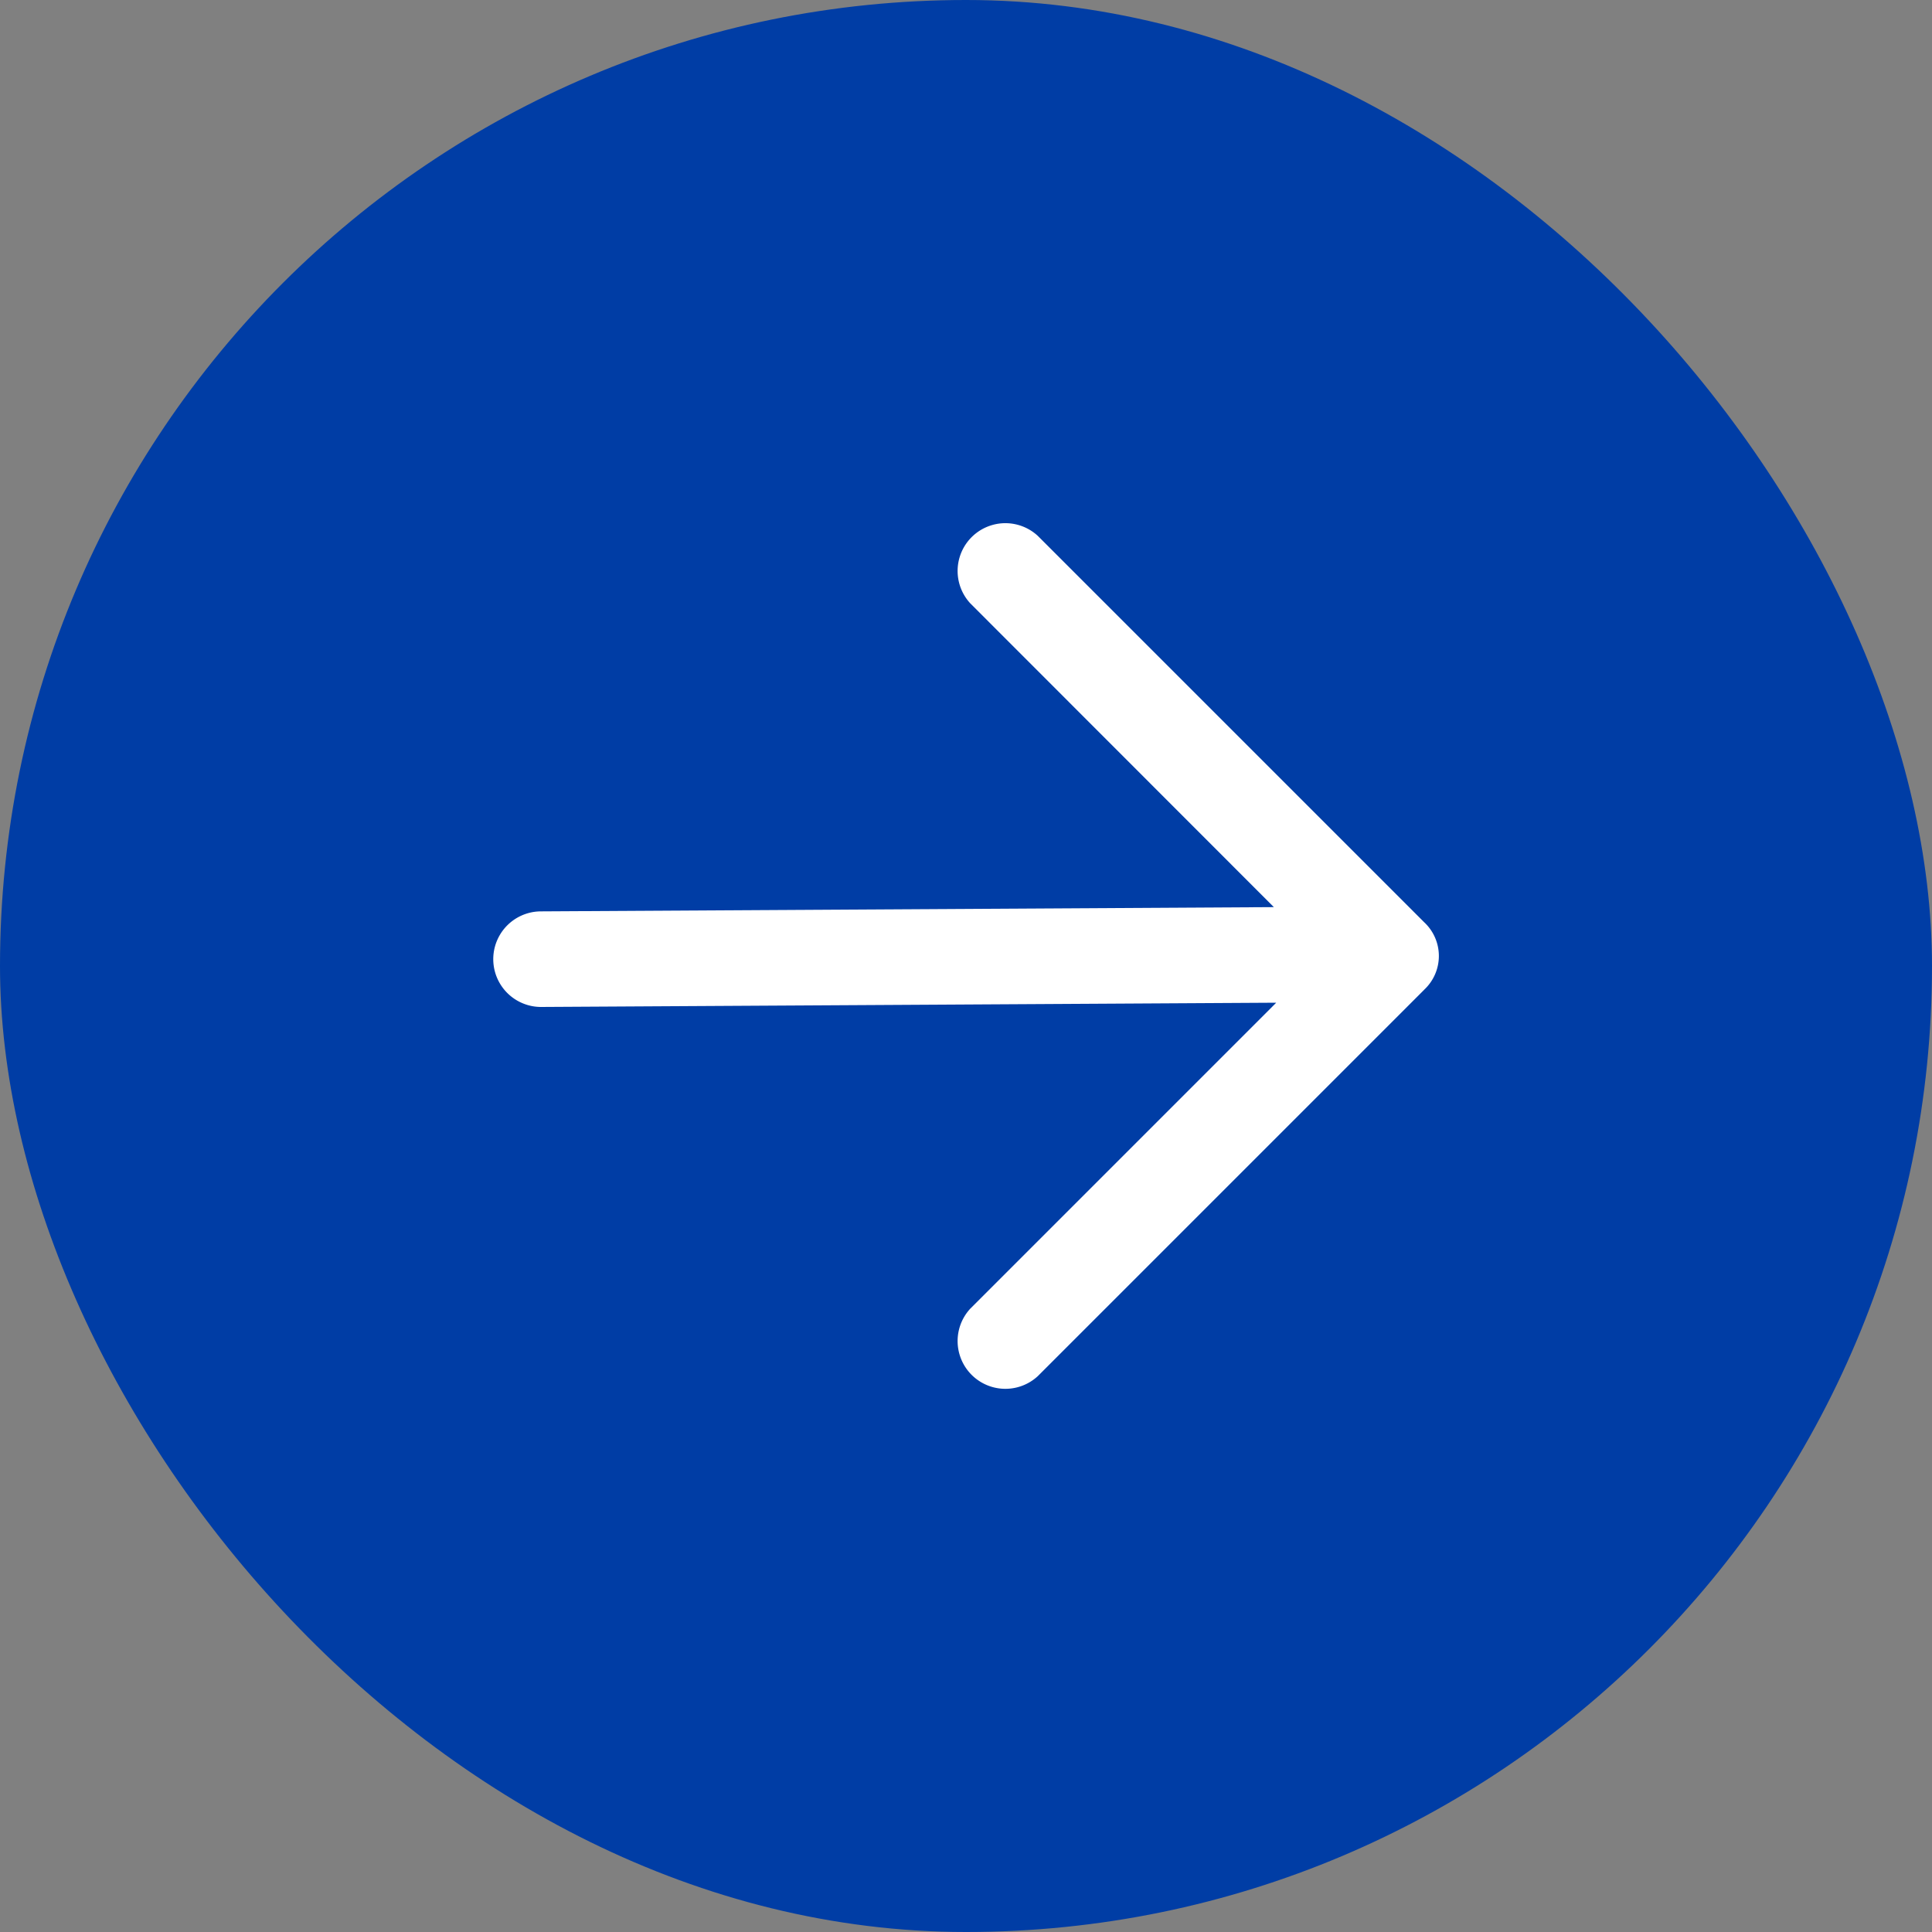 <svg xmlns="http://www.w3.org/2000/svg" width="40" height="40" viewBox="0 0 40 40"><rect x="0" y="0" width="40" height="40" fill="#808080" stroke="none"/><g transform="translate(1310 772) rotate(180)"><rect width="40" height="40" rx="20" transform="translate(1270 732)" fill="#003da5"/><path d="M23654.8,12213.7l-8-8a.989.989,0,0,1,1.395-1.4l6.336,6.336-.088-15.221a.989.989,0,1,1,1.979,0l.088,15.172,6.291-6.287a.989.989,0,0,1,1.395,1.4l-8,8a.954.954,0,0,1-1.395,0Z" transform="translate(13494.213 -22903.291) rotate(90)" fill="#fff"/></g></svg>